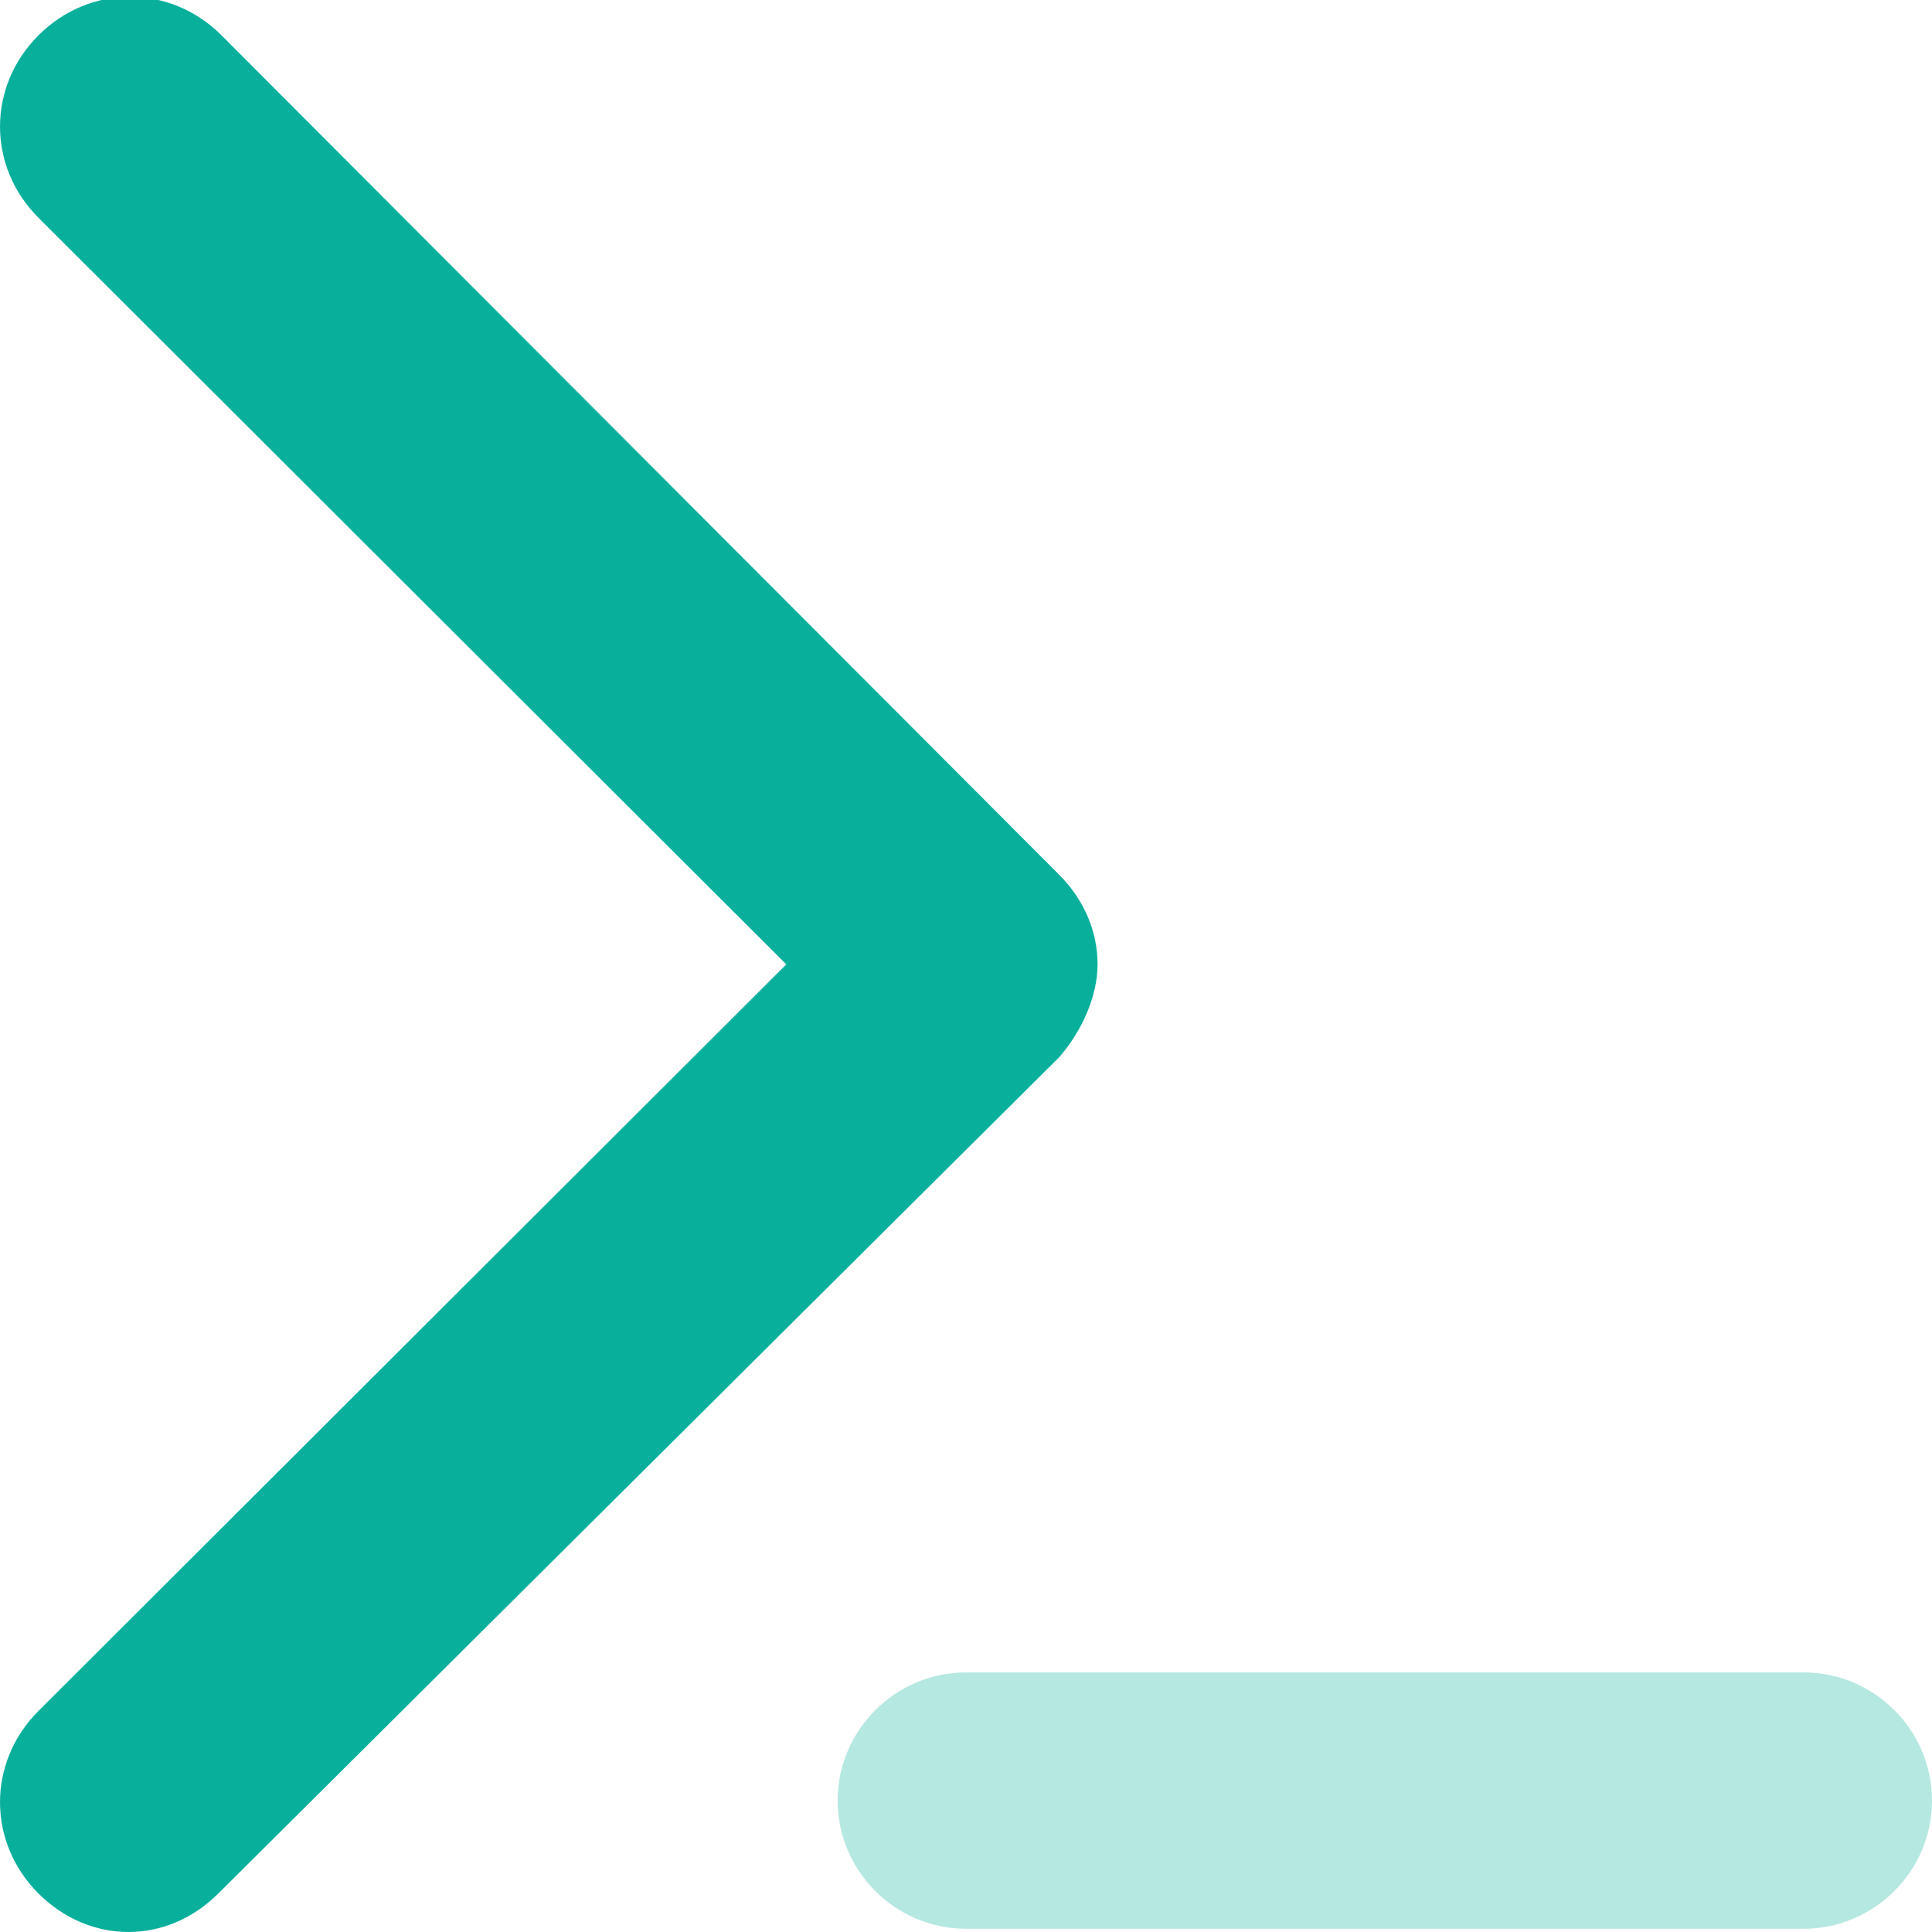 <?xml version="1.0" encoding="UTF-8"?>
<svg width="50px" height="50px" viewBox="0 0 50 50" version="1.1" xmlns="http://www.w3.org/2000/svg" xmlns:xlink="http://www.w3.org/1999/xlink">
    <title>icon resource</title>
    <g id="icon-resource" stroke="none" stroke-width="1" fill="none" fill-rule="evenodd">
        <g id="Group" fill="#08B09C" fill-rule="nonzero">
            <g id="terminal" transform="translate(0, -2.083)">
                <path d="M3.322,52.083 C2.492,52.083 1.661,51.751 0.997,51.088 C-0.332,49.761 -0.332,47.688 0.997,46.361 L20.349,27.041 L0.997,7.721 C-0.332,6.395 -0.332,4.322 0.997,2.995 C2.326,1.668 4.402,1.668 5.731,2.995 L27.409,24.72 C28.073,25.383 28.405,26.212 28.405,27.041 C28.405,27.871 27.99,28.783 27.409,29.446 L5.648,51.088 C4.983,51.751 4.153,52.083 3.322,52.083 Z" id="Path"></path>
                <path d="M46.678,51.999 L25,51.999 C23.173,51.999 21.678,50.506 21.678,48.682 C21.678,46.858 23.173,45.365 25,45.365 L46.678,45.365 C48.505,45.365 50,46.858 50,48.682 C50,50.506 48.505,51.999 46.678,51.999 Z" id="Path" opacity="0.3"></path>
            </g>
        </g>
    </g>
</svg>